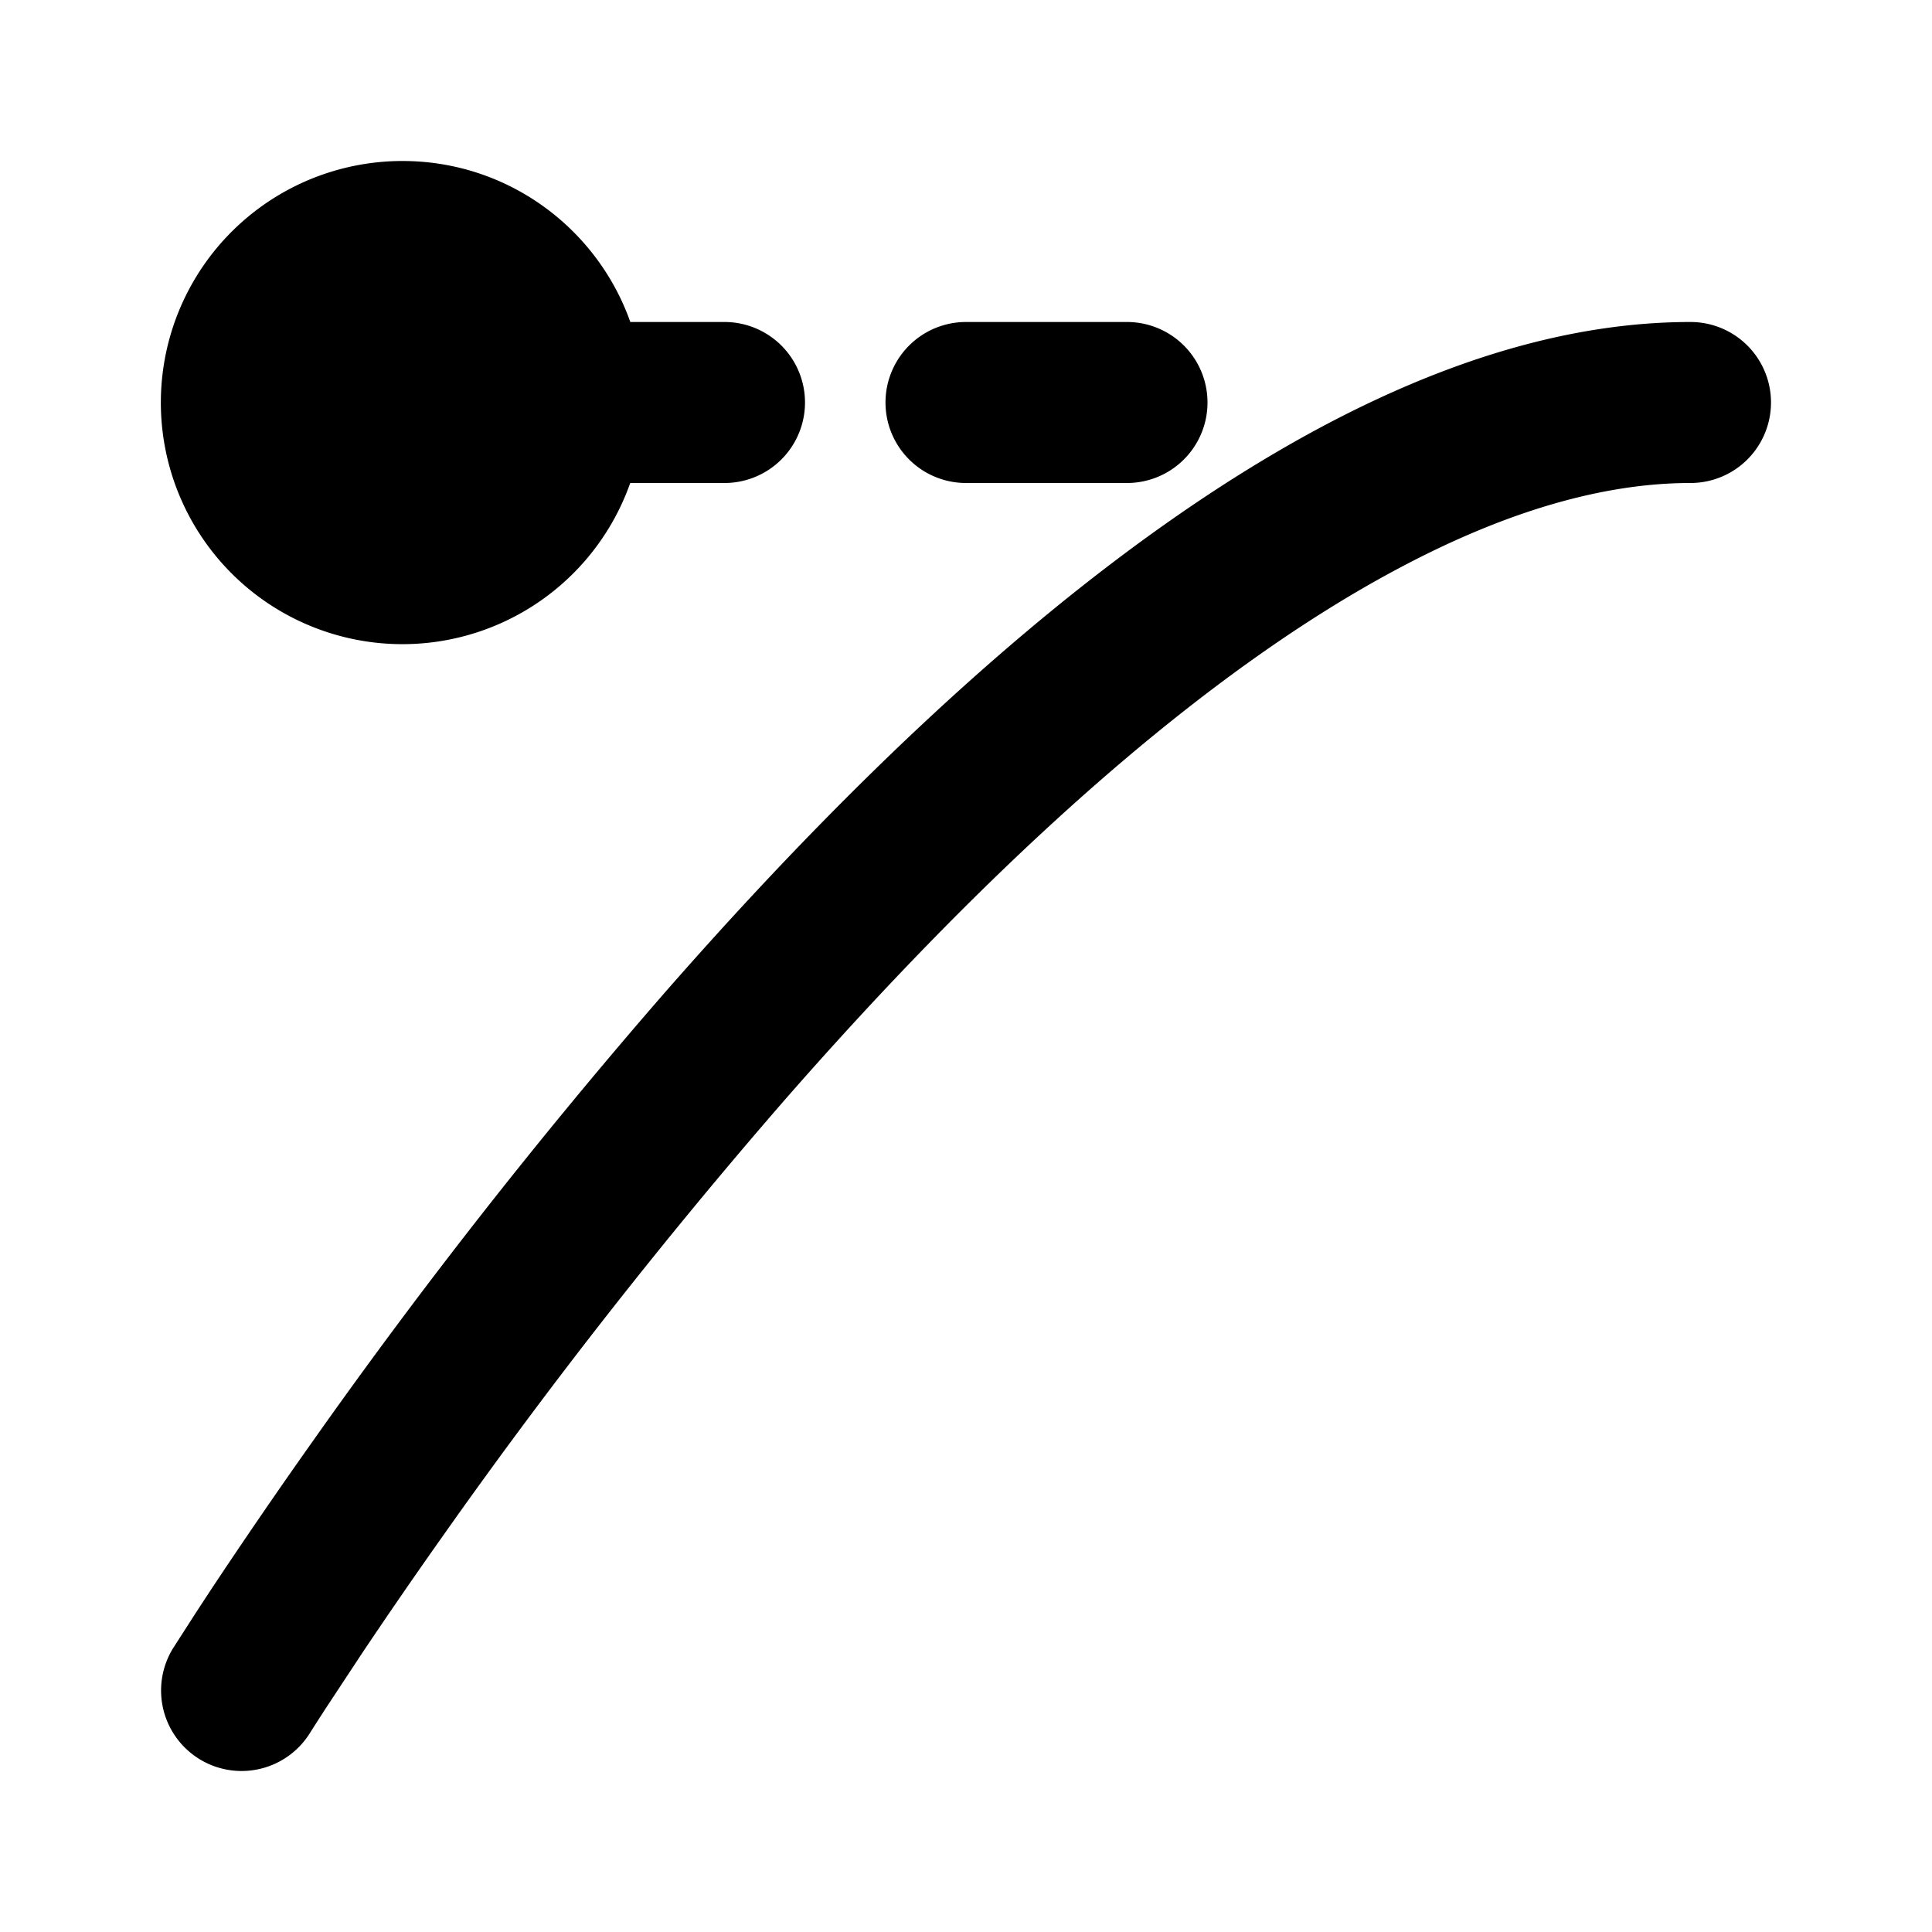 <svg
  xmlns="http://www.w3.org/2000/svg"
  width="24"
  height="24"
  viewBox="0 0 24 24"
  fill="currentColor"
  class="icon icon-tabler icons-tabler-filled icon-tabler-ease-out-control-point"
>
  <path stroke="none" d="M0 0h24v24H0z" fill="none"/>
  <path d="M21 4a1 1 0 0 1 0 2c-1.097 0 -2.317 .361 -3.64 1.068c-2.373 1.265 -4.958 3.562 -7.607 6.59a68 68 0 0 0 -4.25 5.42a69 69 0 0 0 -1.003 1.456l-.455 .69q -.132 .204 -.196 .306a1 1 0 1 1 -1.696 -1.06l.286 -.445l.173 -.264a73 73 0 0 1 1.26 -1.839a70 70 0 0 1 4.376 -5.58c2.795 -3.195 5.544 -5.638 8.171 -7.04c1.592 -.848 3.122 -1.302 4.581 -1.302m-16 -2c1.306 0 2.418 .835 2.83 2h1.17a1 1 0 1 1 0 2h-1.171a3.001 3.001 0 1 1 -2.829 -4" />
  <path d="M14 4a1 1 0 0 1 0 2h-2a1 1 0 0 1 0 -2z" />
</svg>